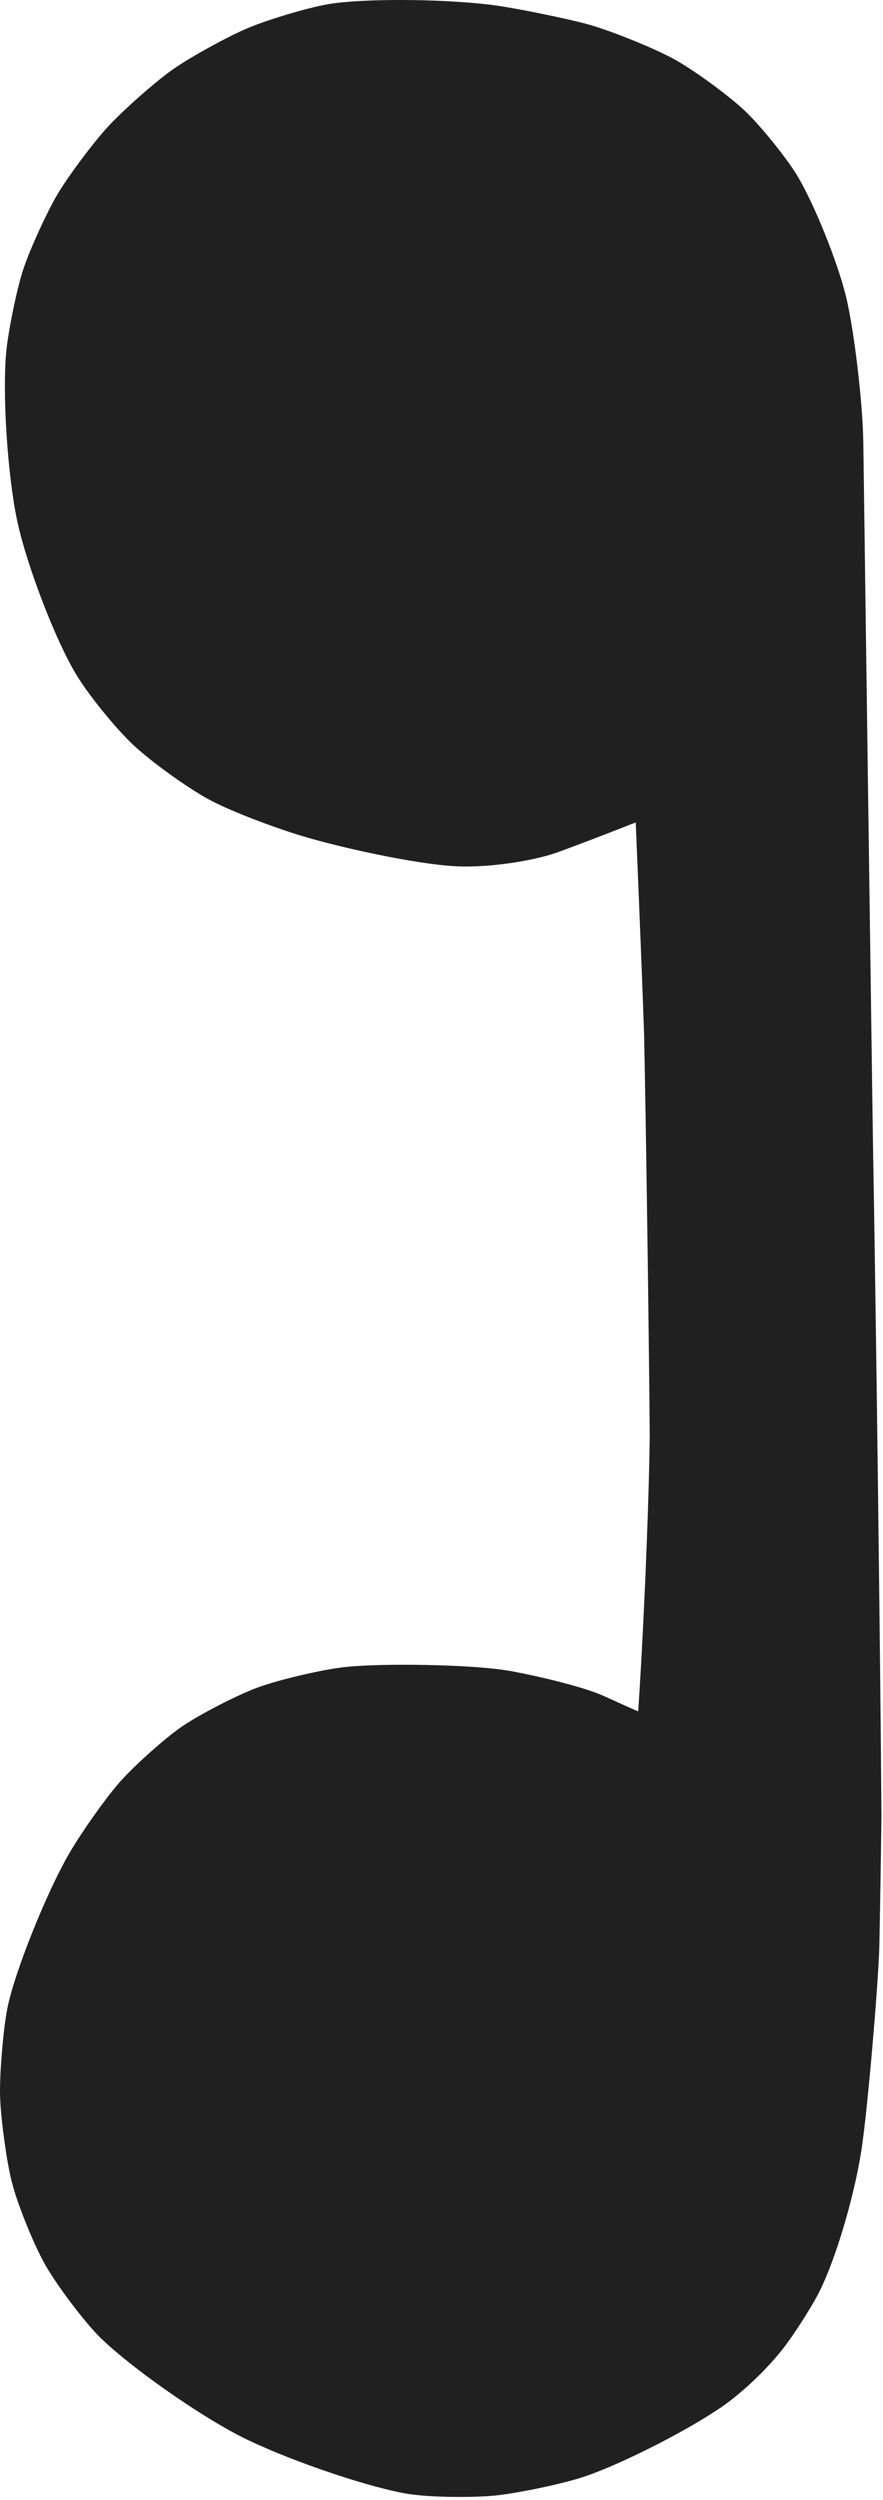 <?xml version="1.0" encoding="UTF-8" standalone="no"?> <svg xmlns="http://www.w3.org/2000/svg" xmlns:xlink="http://www.w3.org/1999/xlink" xmlns:serif="http://www.serif.com/" width="100%" height="100%" viewBox="0 0 177 501" version="1.1" xml:space="preserve" style="fill-rule:evenodd;clip-rule:evenodd;stroke-linecap:round;stroke-linejoin:round;"> <g id="Layer_15" transform="matrix(1,0,0,1,-1058.69,-808.443)"> <path d="M1179.49,966.72C1176.73,967.81 1170.81,970.06 1167.65,971.22C1163.46,972.7 1155.78,973.78 1150.67,973.56C1143.48,973.2 1128.71,970.03 1120.73,967.54C1115.54,965.9 1108.52,963.24 1104.73,961.24C1100.99,959.23 1094.2,954.34 1091.14,951.45C1088.02,948.47 1083.55,942.9 1081.45,939.56C1077.76,933.61 1072.27,919.42 1070.48,911.18C1068.67,902.76 1067.65,886.84 1068.44,879.38C1068.84,875.77 1070.32,868.39 1071.47,864.94C1072.68,861.38 1075.71,854.77 1077.59,851.59C1079.49,848.43 1083.98,842.43 1086.58,839.59C1089.29,836.66 1095.03,831.57 1098.19,829.33C1101.36,827.11 1108.17,823.37 1111.81,821.84C1115.32,820.39 1123.21,817.99 1126.77,817.52C1134.22,816.58 1149.02,816.82 1157.29,818.01C1161.34,818.61 1170.71,820.51 1174.39,821.54C1178.53,822.72 1186.28,825.86 1189.78,827.78C1193.26,829.72 1199.51,834.3 1202.29,836.95C1205.09,839.66 1209.65,845.4 1211.25,848.07C1214.22,853.08 1218.49,863.69 1220,869.8C1221.48,875.92 1223.11,889.59 1223.24,897.02C1223.74,933.8 1224.69,1003.19 1225.15,1035.81C1225.79,1071.61 1226.65,1139.88 1226.88,1172.34C1226.8,1179.09 1226.59,1192.05 1226.46,1198.26C1226.26,1205.47 1224.16,1230.31 1222.94,1238.18C1221.54,1247.08 1217.95,1258.81 1215.22,1264.1C1213.86,1266.72 1210.68,1271.66 1208.86,1273.98C1206.47,1277 1203.12,1280.3 1199.76,1282.88C1194.21,1287.1 1179.85,1294.52 1172.63,1296.84C1168.8,1298.05 1160.99,1299.67 1157.05,1300.08C1153.37,1300.43 1145.18,1300.43 1141.34,1299.73C1133.36,1298.23 1118.42,1293.02 1110.58,1289C1102.77,1284.97 1090.08,1276.04 1084.73,1270.8C1082.07,1268.16 1077.17,1261.62 1075.19,1258.18C1073.22,1254.7 1070.27,1247.42 1069.3,1243.63C1068.38,1239.98 1067.31,1232.08 1067.2,1228.19C1067.11,1224.3 1067.8,1216.04 1068.51,1212.51C1069.81,1206.14 1075.74,1191.37 1079.86,1184.21C1082.09,1180.37 1086.55,1174.05 1089.06,1171.19C1091.58,1168.35 1097,1163.5 1099.92,1161.47C1102.86,1159.46 1109.62,1155.94 1113.26,1154.59C1116.88,1153.26 1124.59,1151.45 1128.57,1150.98C1135.58,1150.2 1151.97,1150.52 1158.58,1151.52C1162.56,1152.14 1171.1,1154.1 1175.28,1155.67C1177.82,1156.63 1186.24,1160.98 1188.54,1160.76C1189.83,1160.58 1192.11,1159.16 1193.05,1157.92C1194.26,1156.25 1194.92,1154.39 1195.06,1152.49C1195.9,1140.67 1197.21,1113.68 1197.43,1096.3C1197.27,1075.65 1196.71,1035.34 1196.3,1015.68C1195.8,1000.4 1194.41,968.3 1194.41,967.93C1194.39,965.87 1193.76,964.47 1192.34,963.62C1191.24,963.02 1189.15,963.16 1187.12,963.83C1185.04,964.55 1181.56,965.9 1179.49,966.72Z" style="fill:rgb(32,32,32);stroke:rgb(32,32,32);stroke-width:17px;"></path> </g> </svg> 